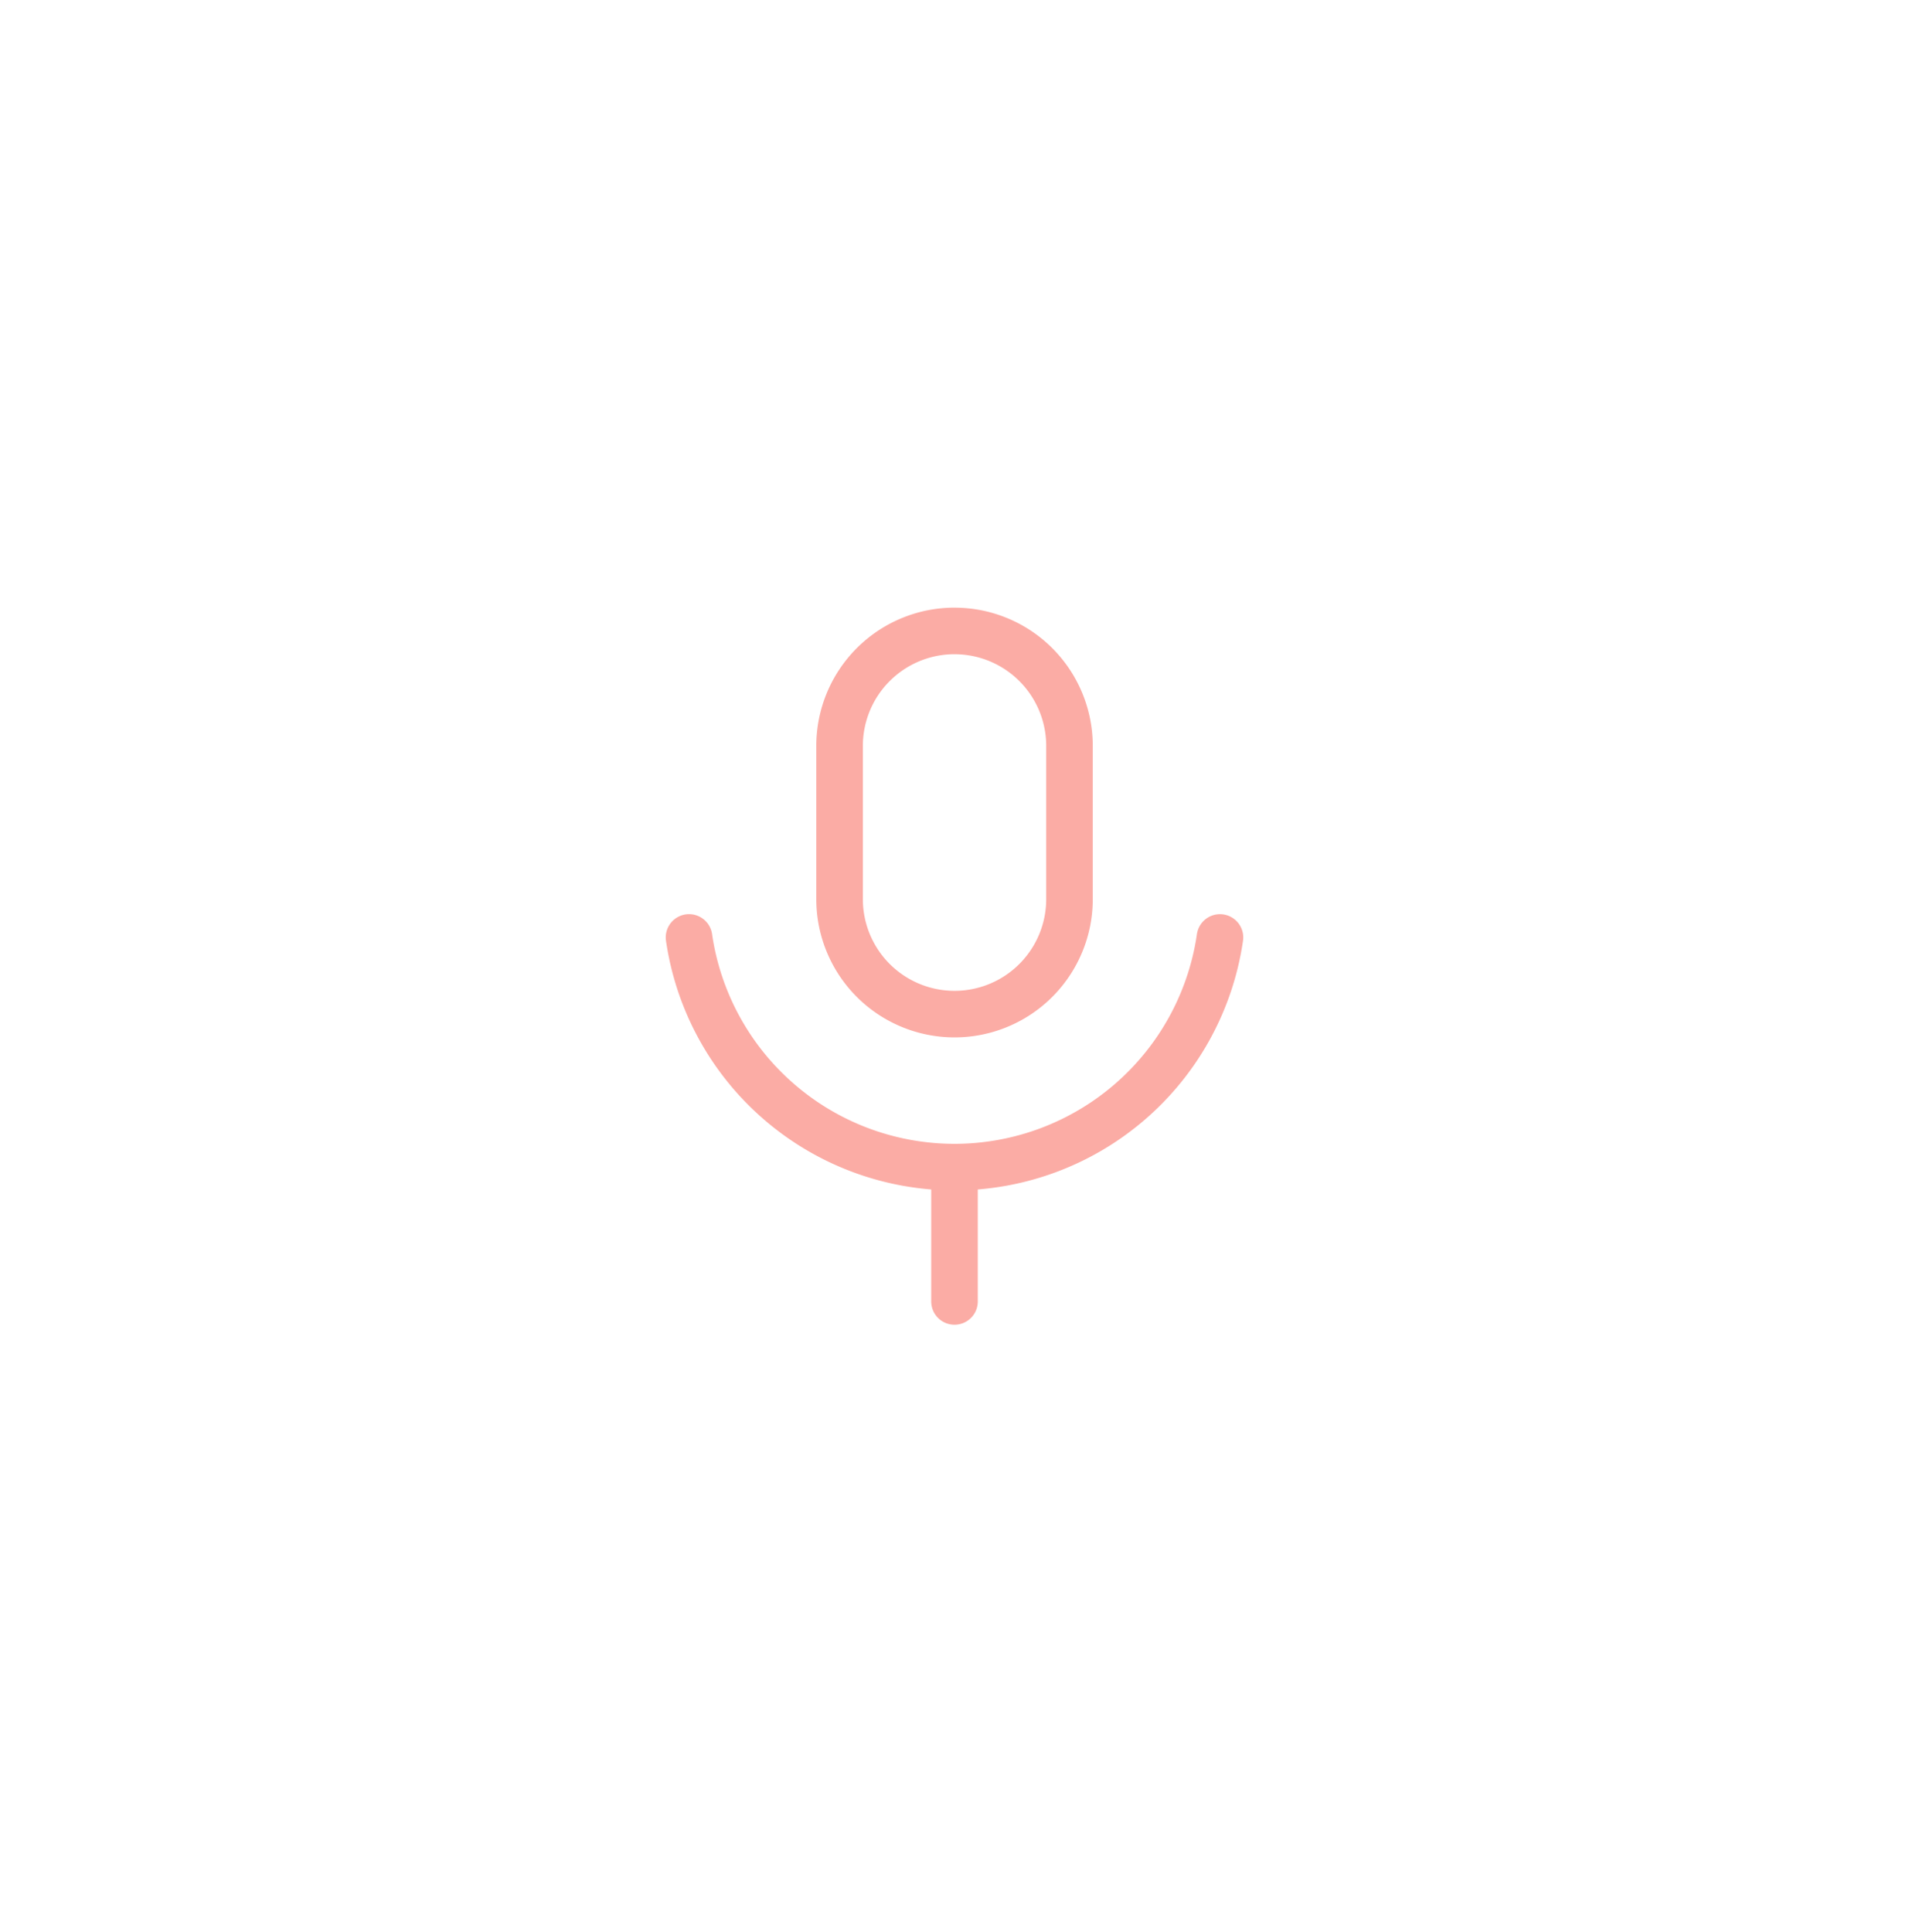 <svg width="82" height="83" fill="none" xmlns="http://www.w3.org/2000/svg"><g filter="url(#filter0_dd_9579_3872)"><rect x="11" y="11.5" width="60" height="60" rx="16" fill="#fff"/></g><path d="M29.597 40.265A11.523 11.523 0 0041 50.13m0 0a11.523 11.523 0 0011.403-9.864M41 50.13v5.77m.002-28.8a4.937 4.937 0 00-4.938 4.938v6.583a4.937 4.937 0 009.875 0v-6.583a4.937 4.937 0 00-4.937-4.937z" stroke="#FBACA5" stroke-width="2" stroke-linecap="round" stroke-linejoin="round"/><defs><filter id="filter0_dd_9579_3872" x="0" y=".5" width="82" height="82" filterUnits="userSpaceOnUse" color-interpolation-filters="sRGB"><feFlood flood-opacity="0" result="BackgroundImageFix"/><feColorMatrix in="SourceAlpha" values="0 0 0 0 0 0 0 0 0 0 0 0 0 0 0 0 0 0 127 0" result="hardAlpha"/><feMorphology radius="1" operator="dilate" in="SourceAlpha" result="effect1_dropShadow_9579_3872"/><feOffset dy="1"/><feComposite in2="hardAlpha" operator="out"/><feColorMatrix values="0 0 0 0 0.733 0 0 0 0 0.733 0 0 0 0 0.733 0 0 0 0.25 0"/><feBlend in2="BackgroundImageFix" result="effect1_dropShadow_9579_3872"/><feColorMatrix in="SourceAlpha" values="0 0 0 0 0 0 0 0 0 0 0 0 0 0 0 0 0 0 127 0" result="hardAlpha"/><feOffset/><feGaussianBlur stdDeviation="5.5"/><feComposite in2="hardAlpha" operator="out"/><feColorMatrix values="0 0 0 0 0 0 0 0 0 0 0 0 0 0 0 0 0 0 0.02 0"/><feBlend in2="effect1_dropShadow_9579_3872" result="effect2_dropShadow_9579_3872"/><feBlend in="SourceGraphic" in2="effect2_dropShadow_9579_3872" result="shape"/></filter></defs></svg>